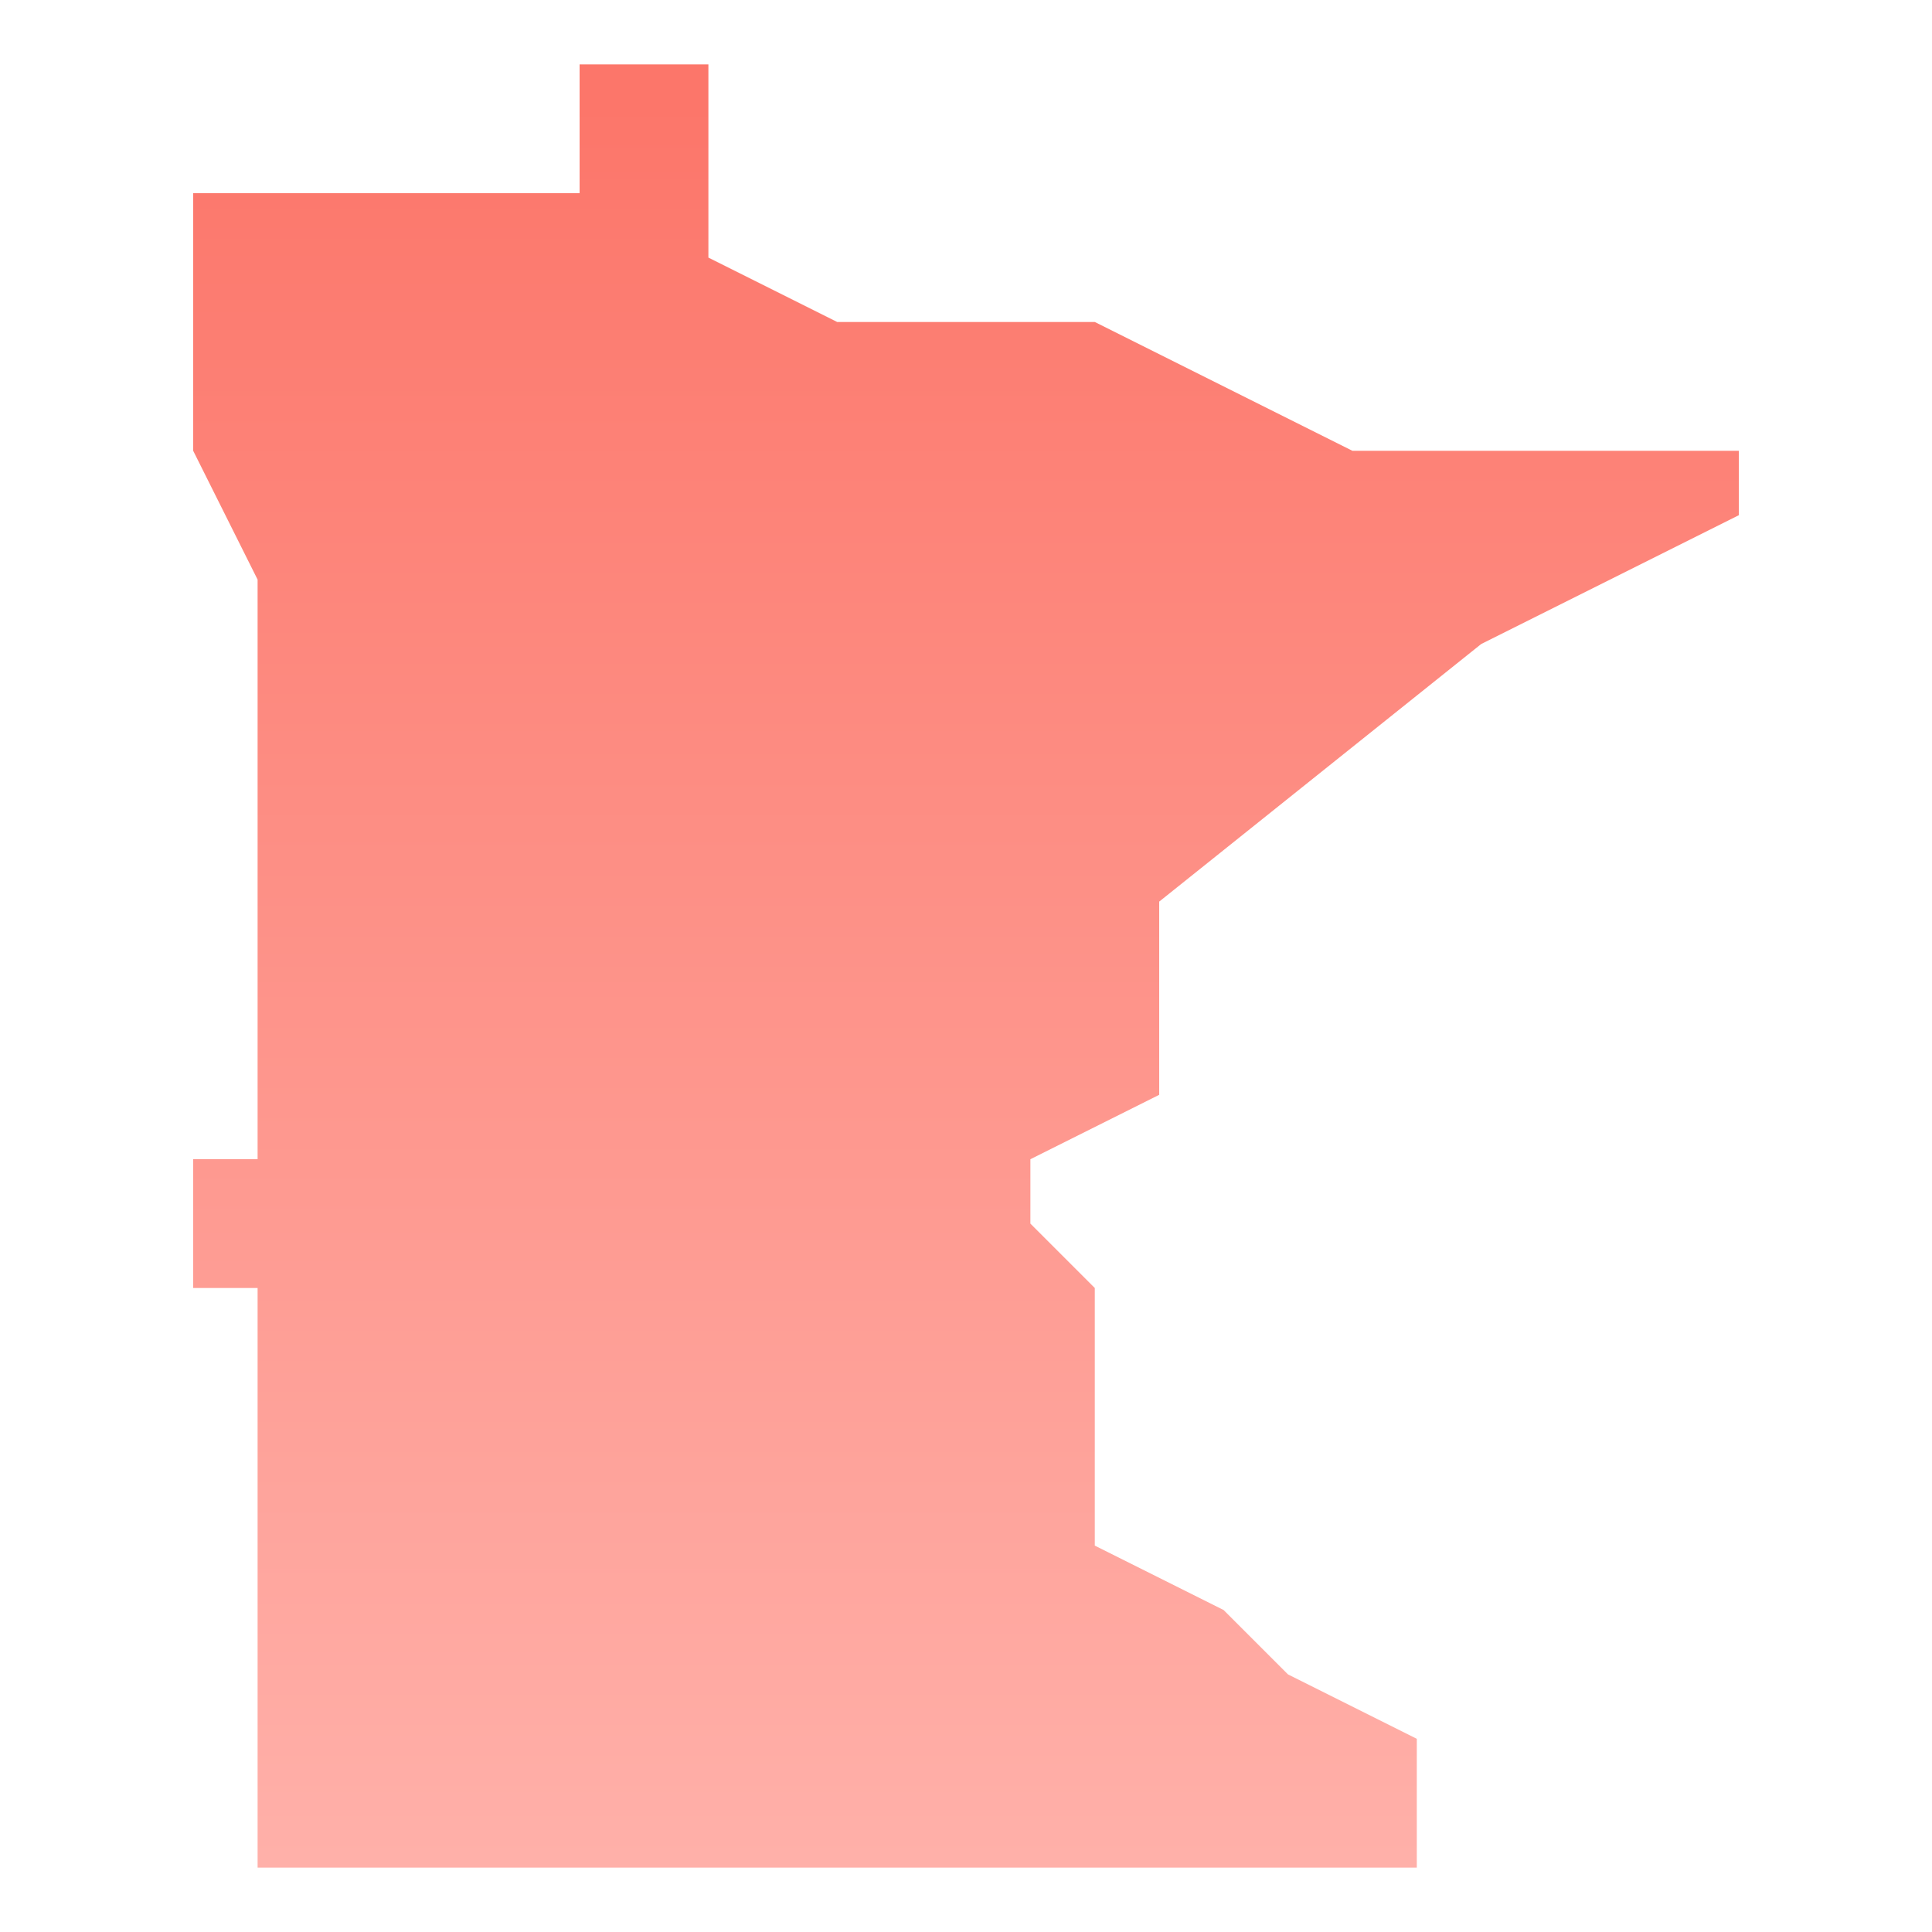<?xml version="1.0" encoding="UTF-8"?>
<svg xmlns="http://www.w3.org/2000/svg" xmlns:xlink="http://www.w3.org/1999/xlink" version="1.1" viewBox="0 0 30 30">
  <defs>
    <style>
      .cls-1 {
        fill: url(#linear-gradient);
      }
    </style>
    <linearGradient id="linear-gradient" x1="15" y1="3.1" x2="15" y2="30.4" gradientTransform="translate(0 32) scale(1 -1)" gradientUnits="userSpaceOnUse">
      <stop offset="0" stop-color="#ffb0a9"/>
      <stop offset="1" stop-color="#fc766a"/>
    </linearGradient>
  </defs>
  <!-- Generator: Adobe Illustrator 28.6.0, SVG Export Plug-In . SVG Version: 1.2.0 Build 709)  -->
  <g>
    <g id="Layer_1">
      <path class="cls-1" d="M21,7l-4-2h-4l-2-1V1h-2v2H3v4l1,2v9h-1v2h1v9h18v-2l-2-1-1-1-2-1v-4l-1-1v-1l2-1v-3l5-4,4-2v-1h-6Z"/>
    </g>
  </g>
</svg>